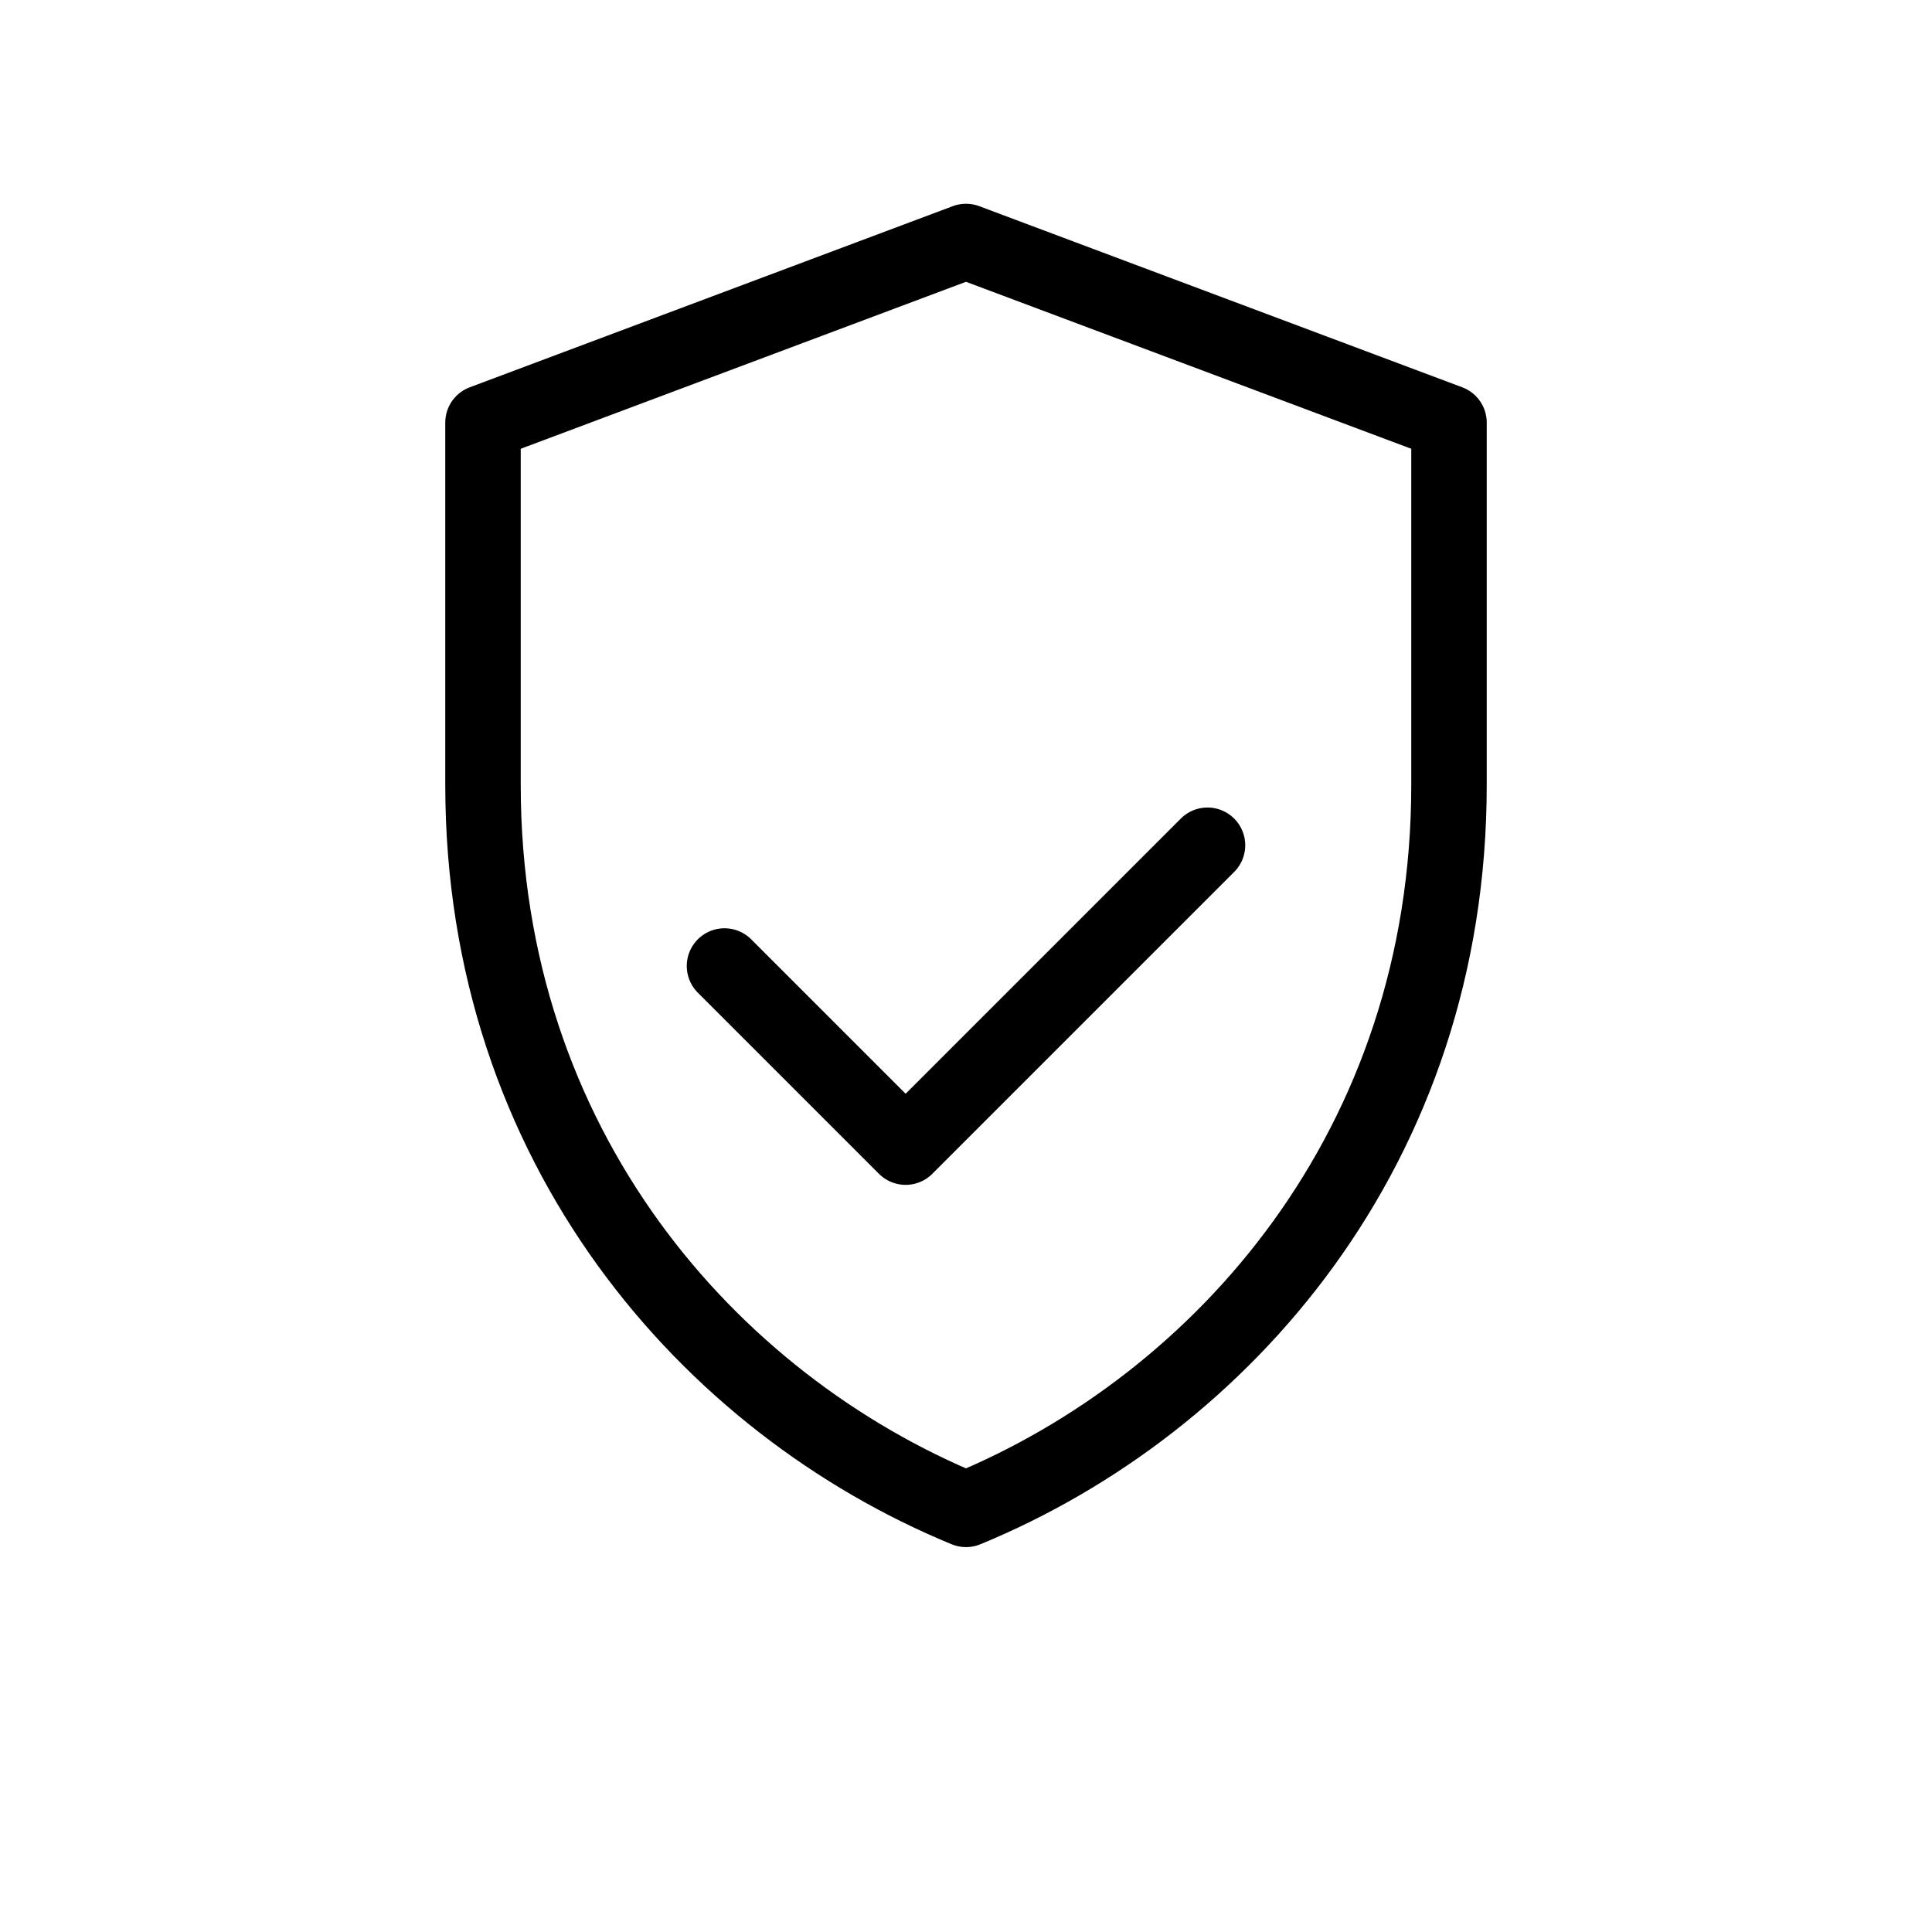 <svg xmlns="http://www.w3.org/2000/svg" viewBox="0 0 64 64" width="64" height="64" fill="none" stroke="currentColor" stroke-width="2.5" stroke-linecap="round" stroke-linejoin="round">
  <path d="M32 8l16 6v12c0 12-7.5 20.5-16 24-8.5-3.5-16-12-16-24V14l16-6z"></path>
  <path d="M24 32l6 6 10-10"></path>
</svg>
